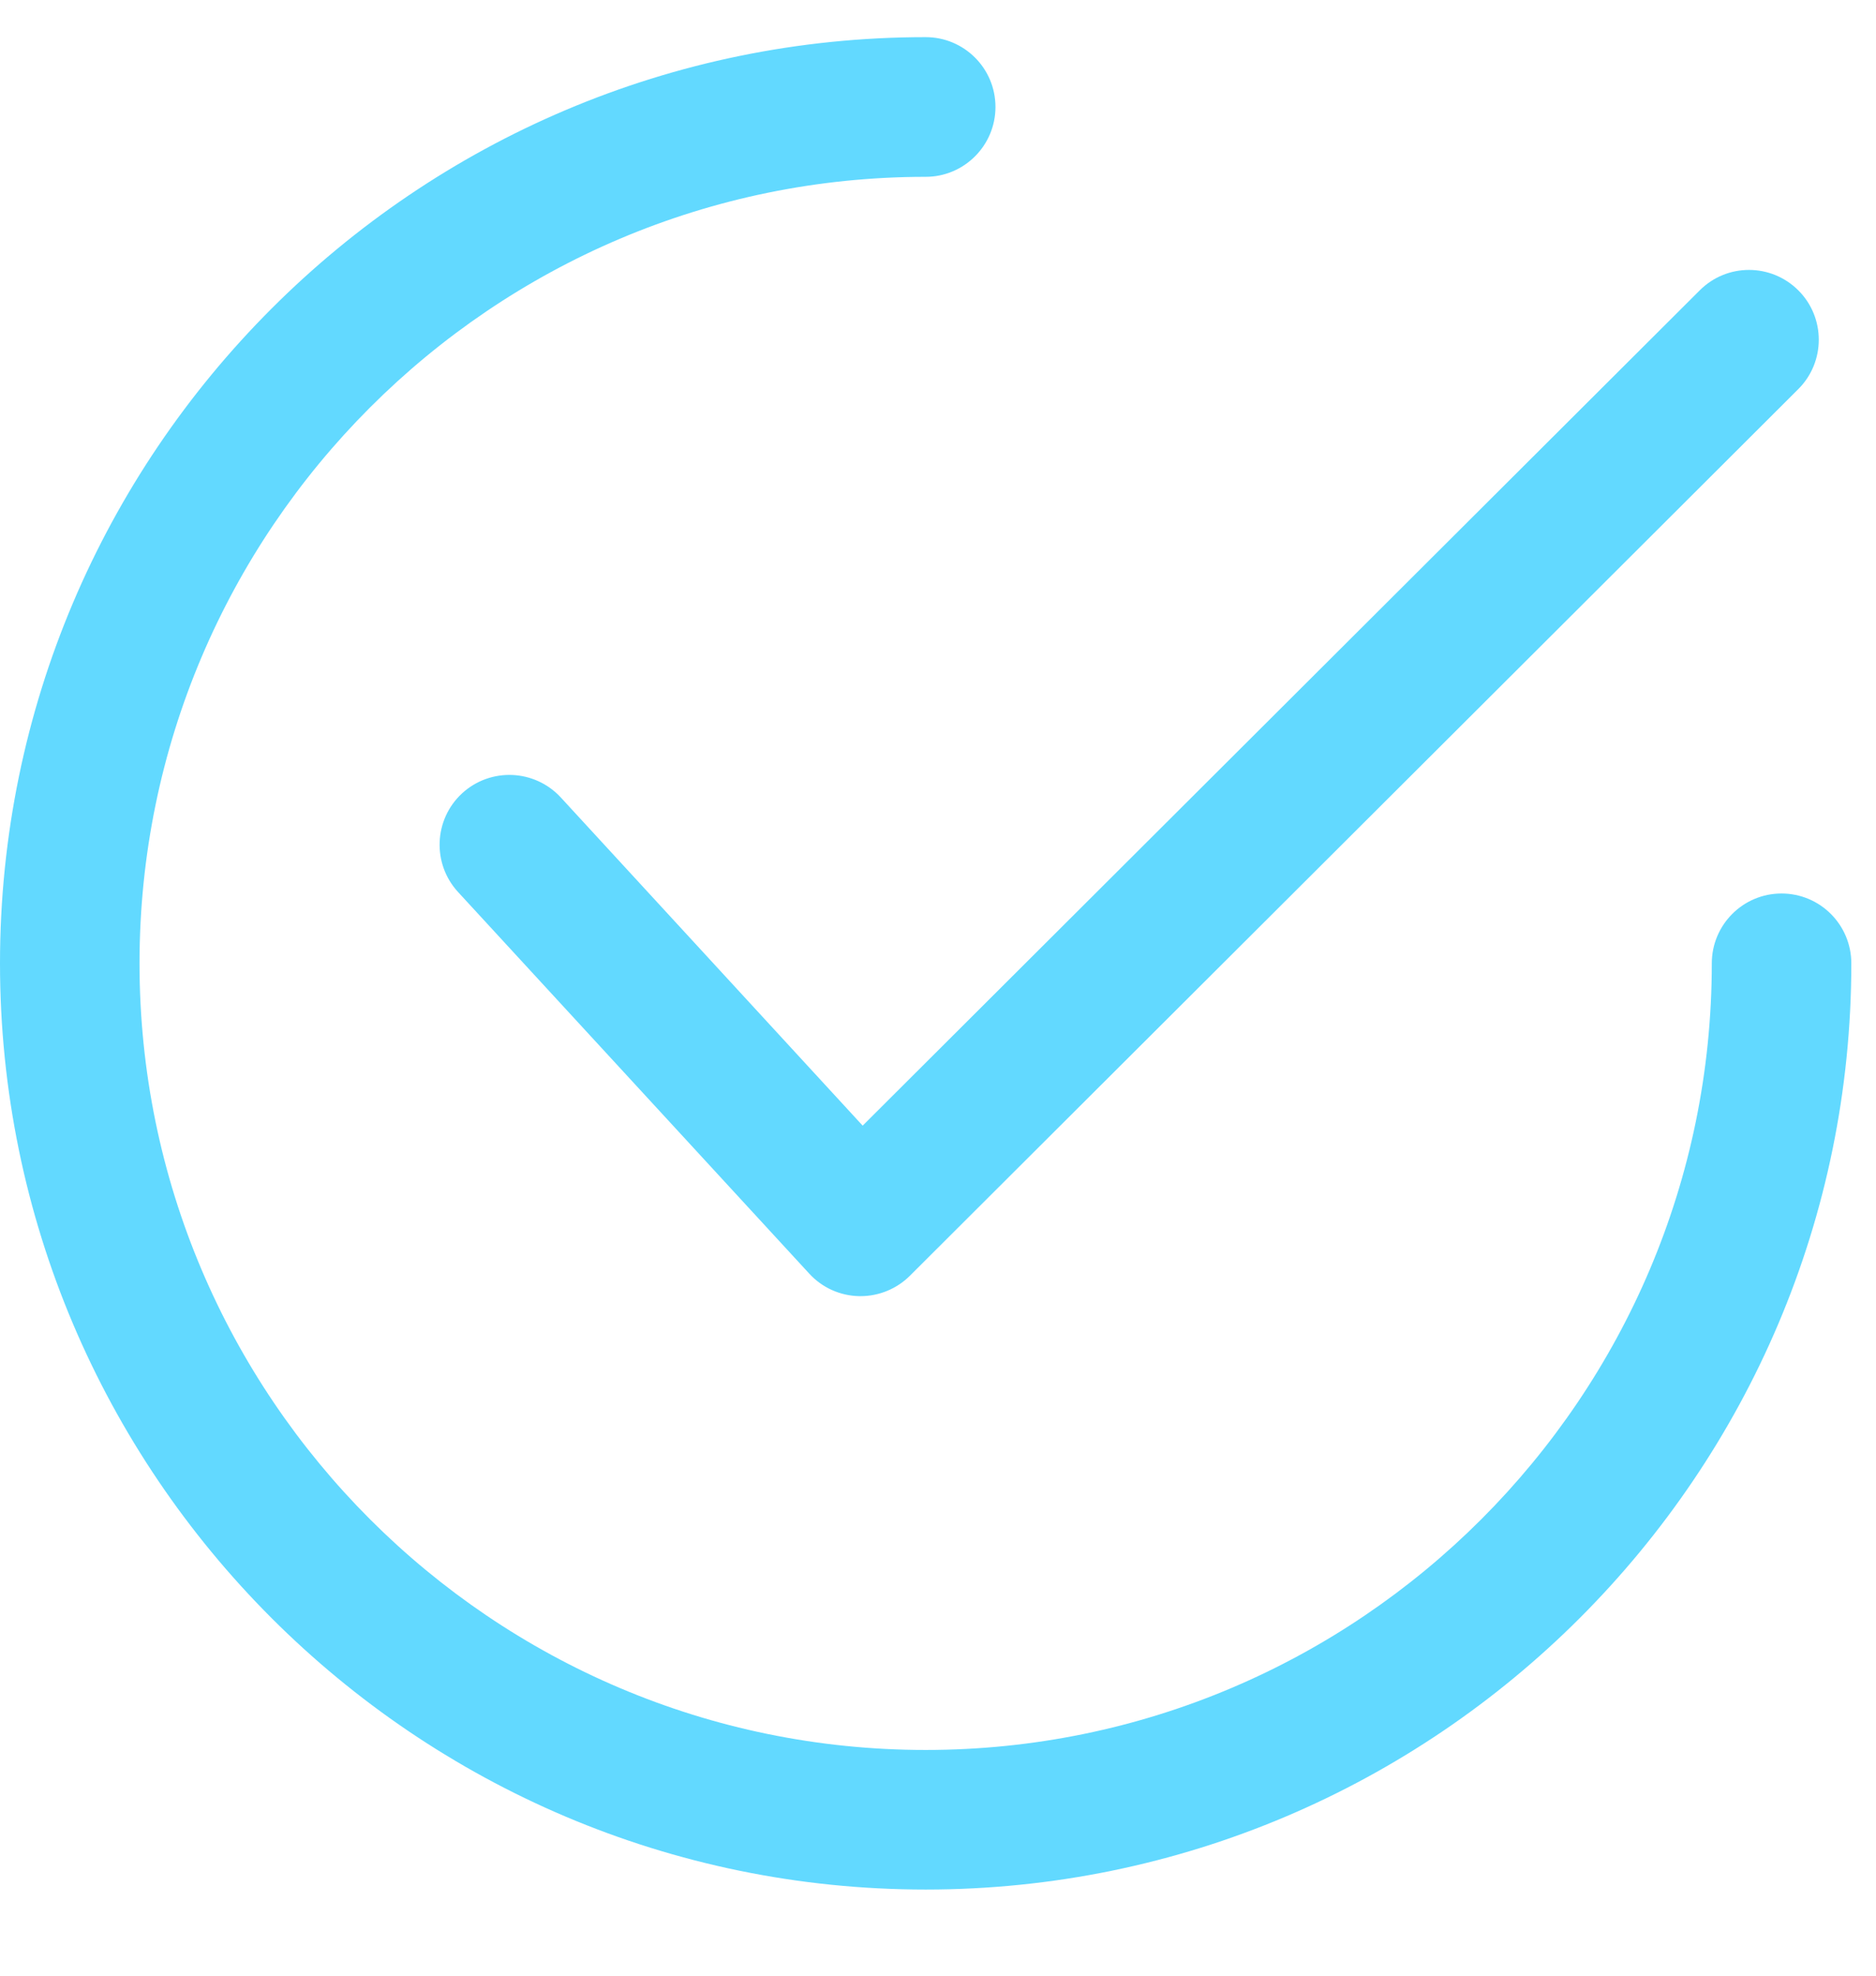 <?xml version="1.0" encoding="UTF-8"?> <svg xmlns="http://www.w3.org/2000/svg" width="19" height="20" viewBox="0 0 19 20" fill="none"><path d="M18.214 2.94C17.938 2.664 17.491 2.663 17.215 2.939L8.737 11.395L5.679 8.072C5.414 7.786 4.968 7.767 4.68 8.031C4.393 8.296 4.375 8.743 4.639 9.03L8.196 12.893C8.326 13.035 8.508 13.117 8.701 13.121C8.706 13.121 8.711 13.121 8.716 13.121C8.902 13.121 9.082 13.047 9.215 12.915L18.213 3.939C18.489 3.664 18.49 3.216 18.214 2.94Z" fill="#62D9FF"></path><path d="M18.043 9.045C17.653 9.045 17.337 9.362 17.337 9.752C17.337 14.143 13.765 17.715 9.375 17.715C4.985 17.715 1.413 14.143 1.413 9.752C1.413 5.362 4.985 1.79 9.375 1.79C9.765 1.79 10.082 1.473 10.082 1.083C10.082 0.692 9.765 0.376 9.375 0.376C4.206 0.376 0 4.582 0 9.752C0 14.922 4.206 19.128 9.375 19.128C14.544 19.128 18.75 14.922 18.75 9.752C18.75 9.362 18.434 9.045 18.043 9.045Z" fill="#62D9FF"></path></svg> 